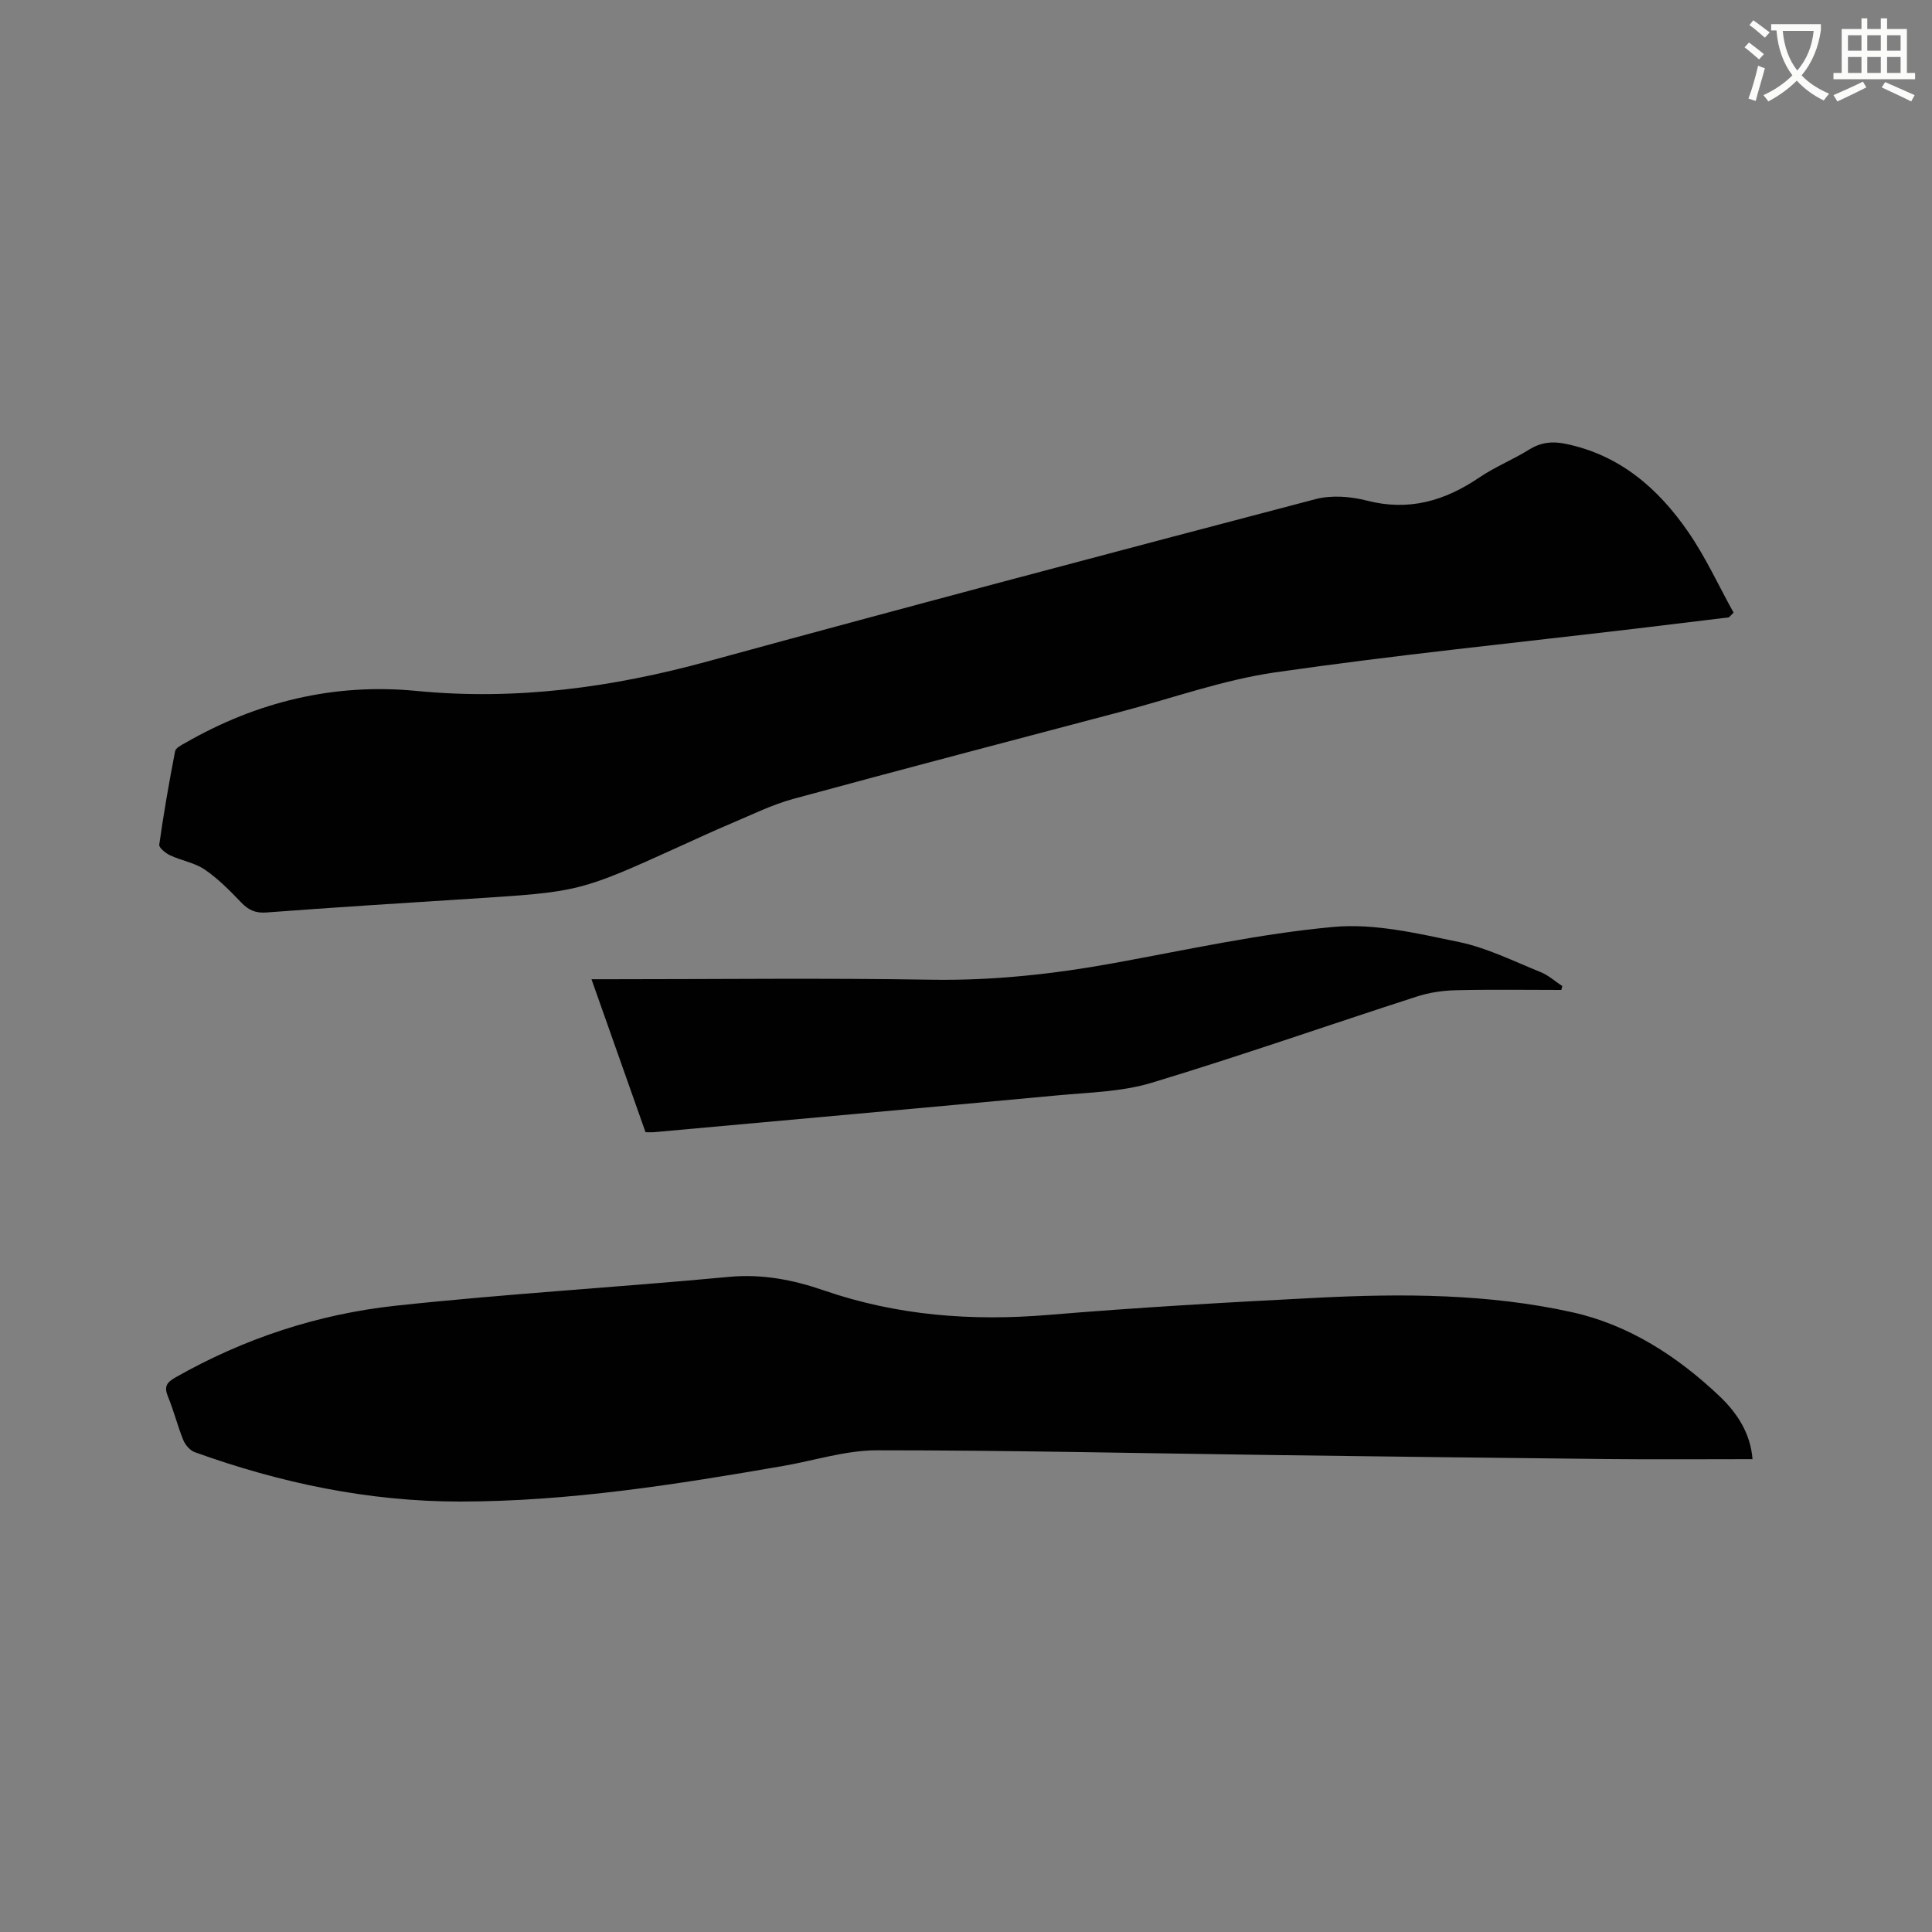 <svg enable-background="new 0 0 400 400" viewBox="0 0 400 400" xmlns="http://www.w3.org/2000/svg"><rect x="0" y="0" width="400" height="400" fill="#808080" stroke="none"/><path d="m362.1 8.8c1.1.8 2.1 1.6 3.1 2.4l-1 1.1c-1.3-1.1-2.3-2-3-2.5zm1.9 4.8c.5.2.9.4 1.4.5-.6 2.3-1.3 4.5-1.9 6.8l-1.5-.5c.8-2.1 1.4-4.3 2-6.8zm-1-9.4c1.3.9 2.4 1.8 3.4 2.5l-1 1.1c-1.4-1.2-2.4-2.1-3.2-2.6zm3.7 2.2v-1.4h10.3v1.2c-.5 3.6-1.8 6.8-4 9.4 1.5 1.6 3.4 2.8 5.7 3.8-.3.4-.7.8-1.1 1.4-2.3-1.1-4.1-2.5-5.6-4.1-1.6 1.6-3.6 3.1-5.9 4.3-.3-.5-.7-.9-1-1.3 2.4-1.1 4.4-2.5 6-4.1-1.9-2.5-3-5.6-3.3-9.3h-1.1zm8.8 0h-6.4c.3 3.3 1.3 6 3 8.2 2-2.3 3.1-5.1 3.4-8.2z" fill="#fbfcfa"/><path d="m385.3 3.8h1.3v2.2h2.8v-2.2h1.3v2.2h4.1v9.1h1.7v1.3h-16.9v-1.3h1.7v-9.1h4.1v-2.2zm.4 13.1.7 1.2c-1.8.9-3.8 1.9-6 2.9-.2-.4-.5-.8-.8-1.3 2.3-1 4.3-1.9 6.1-2.8zm-3.1-6.4h2.8v-3.2h-2.8zm0 4.6h2.8v-3.3h-2.8zm4-4.6h2.8v-3.2h-2.8zm0 4.6h2.8v-3.3h-2.8zm3.7 1.9c2.1.9 4.1 1.8 6.1 2.7l-.7 1.3c-2.2-1.1-4.2-2-6.1-2.9zm3.2-9.7h-2.8v3.2h2.8zm-2.8 7.8h2.8v-3.3h-2.8z" fill="#fbfcfa"/><g fill="#010101"><path d="m357.95 127.82c-6.39.77-12.79 1.56-19.18 2.32-24.94 2.96-49.94 5.48-74.78 9.07-10.72 1.55-21.13 5.3-31.67 8.08-22.72 6.01-45.46 11.95-68.14 18.13-4.36 1.19-8.48 3.25-12.67 5.01-3.71 1.56-7.35 3.26-11.02 4.92-20.53 9.3-20.53 9.29-43.15 10.73-14.06.9-28.13 1.78-42.18 2.84-2.3.17-3.72-.51-5.23-2.08-2.34-2.44-4.76-4.91-7.53-6.8-2.08-1.42-4.81-1.85-7.15-2.94-.94-.44-2.37-1.58-2.28-2.22.91-6.47 2.04-12.92 3.28-19.34.13-.69 1.31-1.28 2.11-1.73 14.85-8.53 30.82-12.42 47.89-10.76 20.55 2 40.49-.7 60.31-6.13 41.87-11.45 83.83-22.56 125.81-33.58 3.31-.87 7.27-.56 10.64.31 8.69 2.24 16.13.05 23.28-4.8 3.23-2.19 6.93-3.67 10.25-5.74 2.42-1.5 4.72-1.8 7.51-1.24 11.25 2.28 19.22 9.2 25.45 18.22 3.63 5.25 6.31 11.15 9.42 16.75-.32.34-.65.66-.97.98z"/><path d="m362.84 302.1c-10.27 0-20.11.08-29.95-.02-23.11-.23-46.21-.53-69.31-.83-27.34-.36-54.68-.99-82.02-.98-6.45 0-12.91 2.11-19.36 3.23-22.14 3.84-44.33 7.36-66.88 7.38-18.94.01-37.24-3.82-55.01-10.23-.99-.36-1.97-1.52-2.38-2.54-1.19-2.94-1.95-6.05-3.16-8.98-.85-2.05-.26-2.92 1.56-3.95 14.2-8.07 29.51-13.11 45.62-14.85 22.95-2.47 46.02-3.81 69.02-5.97 6.87-.64 13.32.63 19.59 2.8 15.2 5.24 30.68 6.41 46.62 5.07 18.47-1.54 36.99-2.6 55.51-3.54 17.7-.9 35.49-.85 52.84 3 11.72 2.6 21.83 9.15 30.57 17.46 3.62 3.48 6.32 7.63 6.74 12.95z"/><path d="m323.25 204.96c-7.28 0-14.56-.12-21.84.06-2.7.06-5.49.47-8.06 1.3-18.32 5.92-36.5 12.29-54.92 17.86-6.18 1.87-12.93 1.99-19.44 2.6-27.84 2.6-55.69 5.09-83.53 7.62-.52.05-1.05.01-1.81.01-3.68-10.42-7.37-20.84-11.19-31.67h3.91c22.15 0 44.31-.27 66.45.1 12.8.21 25.33-1.17 37.86-3.45 15.1-2.75 30.17-6.09 45.41-7.48 8.52-.78 17.45 1.36 26 3.13 5.81 1.21 11.32 3.98 16.89 6.23 1.62.65 2.99 1.91 4.48 2.89-.08.26-.15.53-.21.8z"/></g></svg>